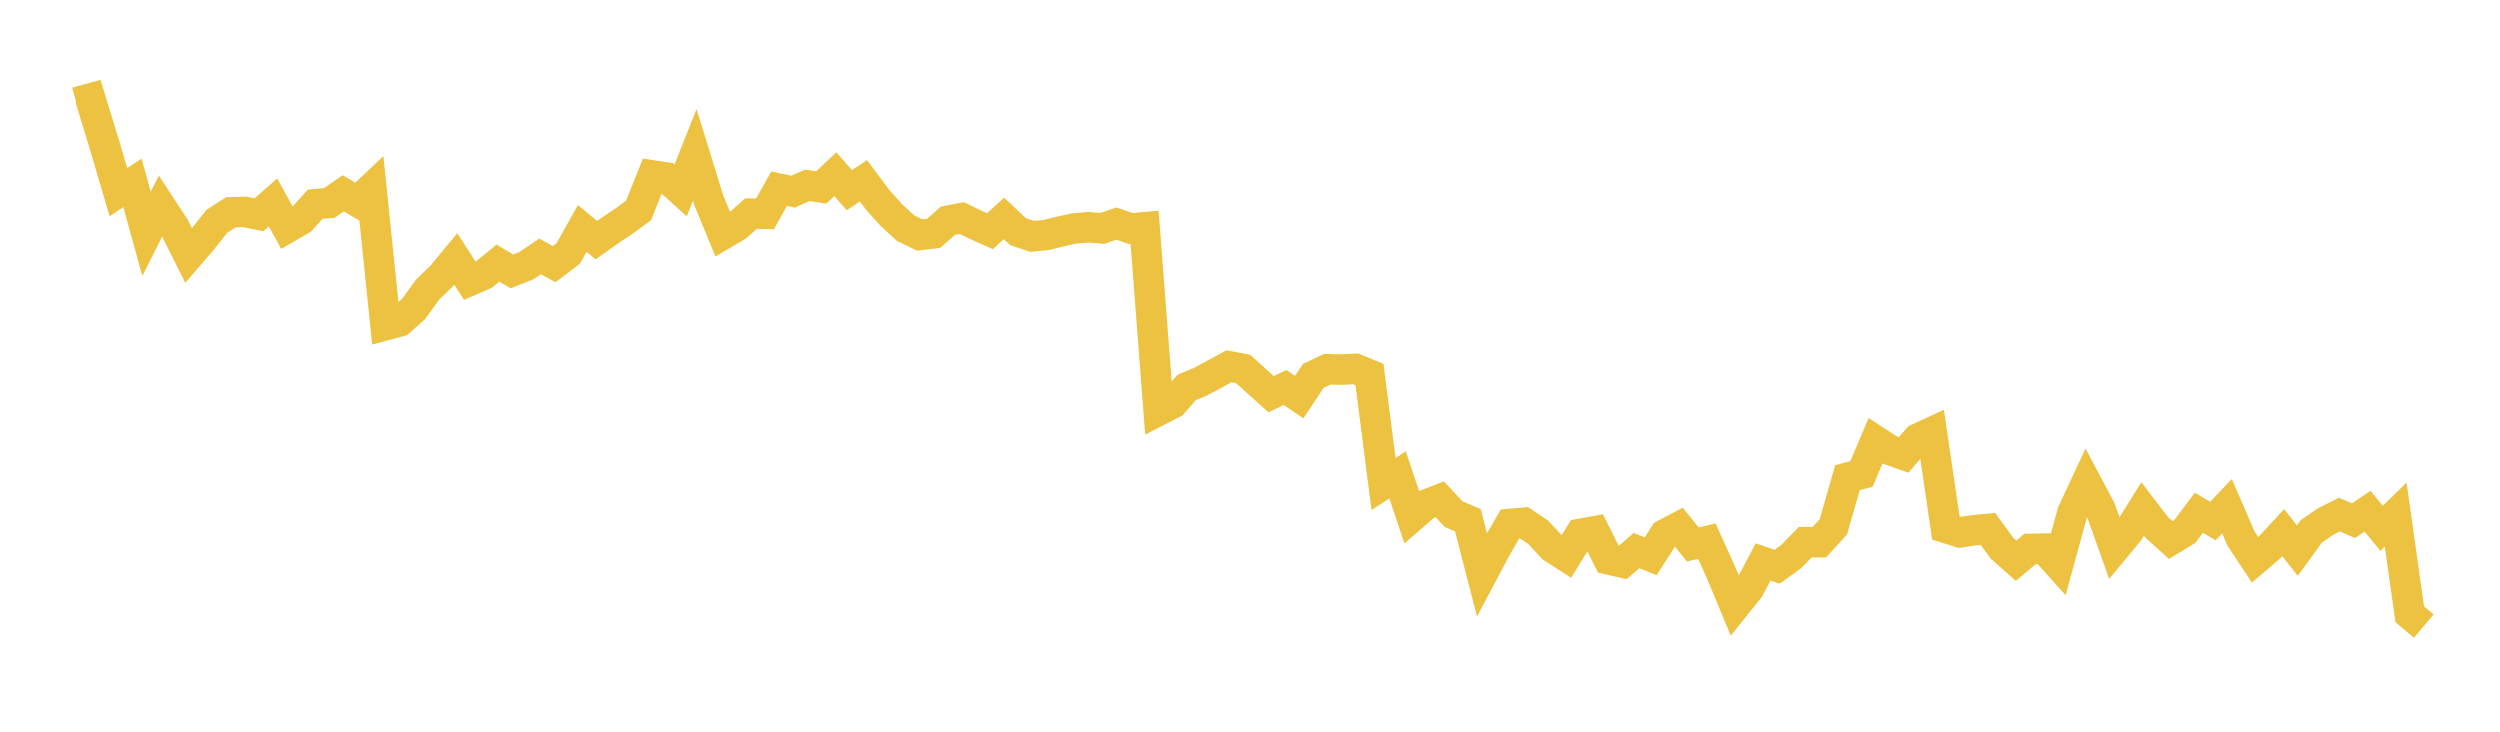 <svg width="164" height="48" xmlns="http://www.w3.org/2000/svg" xmlns:xlink="http://www.w3.org/1999/xlink"><path fill="none" stroke="rgb(237,194,64)" stroke-width="2" d="M5,6.711L5.922,6.459L6.844,9.477L7.766,12.604L8.689,11.995L9.611,15.337L10.533,13.515L11.455,14.925L12.377,16.763L13.299,15.69L14.222,14.518L15.144,13.926L16.066,13.904L16.988,14.09L17.91,13.277L18.832,14.951L19.754,14.419L20.677,13.398L21.599,13.316L22.521,12.68L23.443,13.229L24.365,12.36L25.287,21.333L26.21,21.086L27.132,20.27L28.054,18.995L28.976,18.104L29.898,16.987L30.82,18.415L31.743,18.015L32.665,17.26L33.587,17.801L34.509,17.439L35.431,16.821L36.353,17.328L37.275,16.629L38.198,14.987L39.12,15.755L40.042,15.102L40.964,14.484L41.886,13.811L42.808,11.51L43.731,11.651L44.653,12.484L45.575,10.16L46.497,13.142L47.419,15.38L48.341,14.837L49.263,14.013L50.186,14.026L51.108,12.377L52.03,12.574L52.952,12.159L53.874,12.296L54.796,11.429L55.719,12.475L56.641,11.86L57.563,13.091L58.485,14.122L59.407,14.964L60.329,15.414L61.251,15.307L62.174,14.486L63.096,14.304L64.018,14.754L64.94,15.167L65.862,14.329L66.784,15.197L67.707,15.507L68.629,15.414L69.551,15.188L70.473,14.988L71.395,14.908L72.317,14.984L73.24,14.665L74.162,14.988L75.084,14.908L76.006,26.933L76.928,26.46L77.85,25.413L78.772,25.027L79.695,24.532L80.617,24.029L81.539,24.196L82.461,25.027L83.383,25.857L84.305,25.421L85.228,26.049L86.15,24.657L87.072,24.221L87.994,24.245L88.916,24.196L89.838,24.574L90.76,31.75L91.683,31.149L92.605,33.914L93.527,33.114L94.449,32.756L95.371,33.737L96.293,34.123L97.216,37.7L98.138,35.961L99.06,34.37L99.982,34.293L100.904,34.915L101.826,35.912L102.749,36.509L103.671,35.02L104.593,34.854L105.515,36.695L106.437,36.908L107.359,36.117L108.281,36.493L109.204,35.056L110.126,34.572L111.048,35.718L111.97,35.5L112.892,37.542L113.814,39.759L114.737,38.609L115.659,36.864L116.581,37.178L117.503,36.509L118.425,35.565L119.347,35.569L120.269,34.557L121.192,31.336L122.114,31.09L123.036,28.912L123.958,29.513L124.88,29.84L125.802,28.775L126.725,28.348L127.647,34.633L128.569,34.922L129.491,34.784L130.413,34.697L131.335,35.969L132.257,36.785L133.18,36.005L134.102,35.989L135.024,37.016L135.946,33.638L136.868,31.662L137.79,33.396L138.713,35.985L139.635,34.872L140.557,33.388L141.479,34.593L142.401,35.424L143.323,34.864L144.246,33.638L145.168,34.177L146.09,33.207L147.012,35.335L147.934,36.723L148.856,35.936L149.778,34.939L150.701,36.118L151.623,34.852L152.545,34.224L153.467,33.753L154.389,34.16L155.311,33.535L156.234,34.659L157.156,33.753L158.078,40.299L159,41.07"></path></svg>